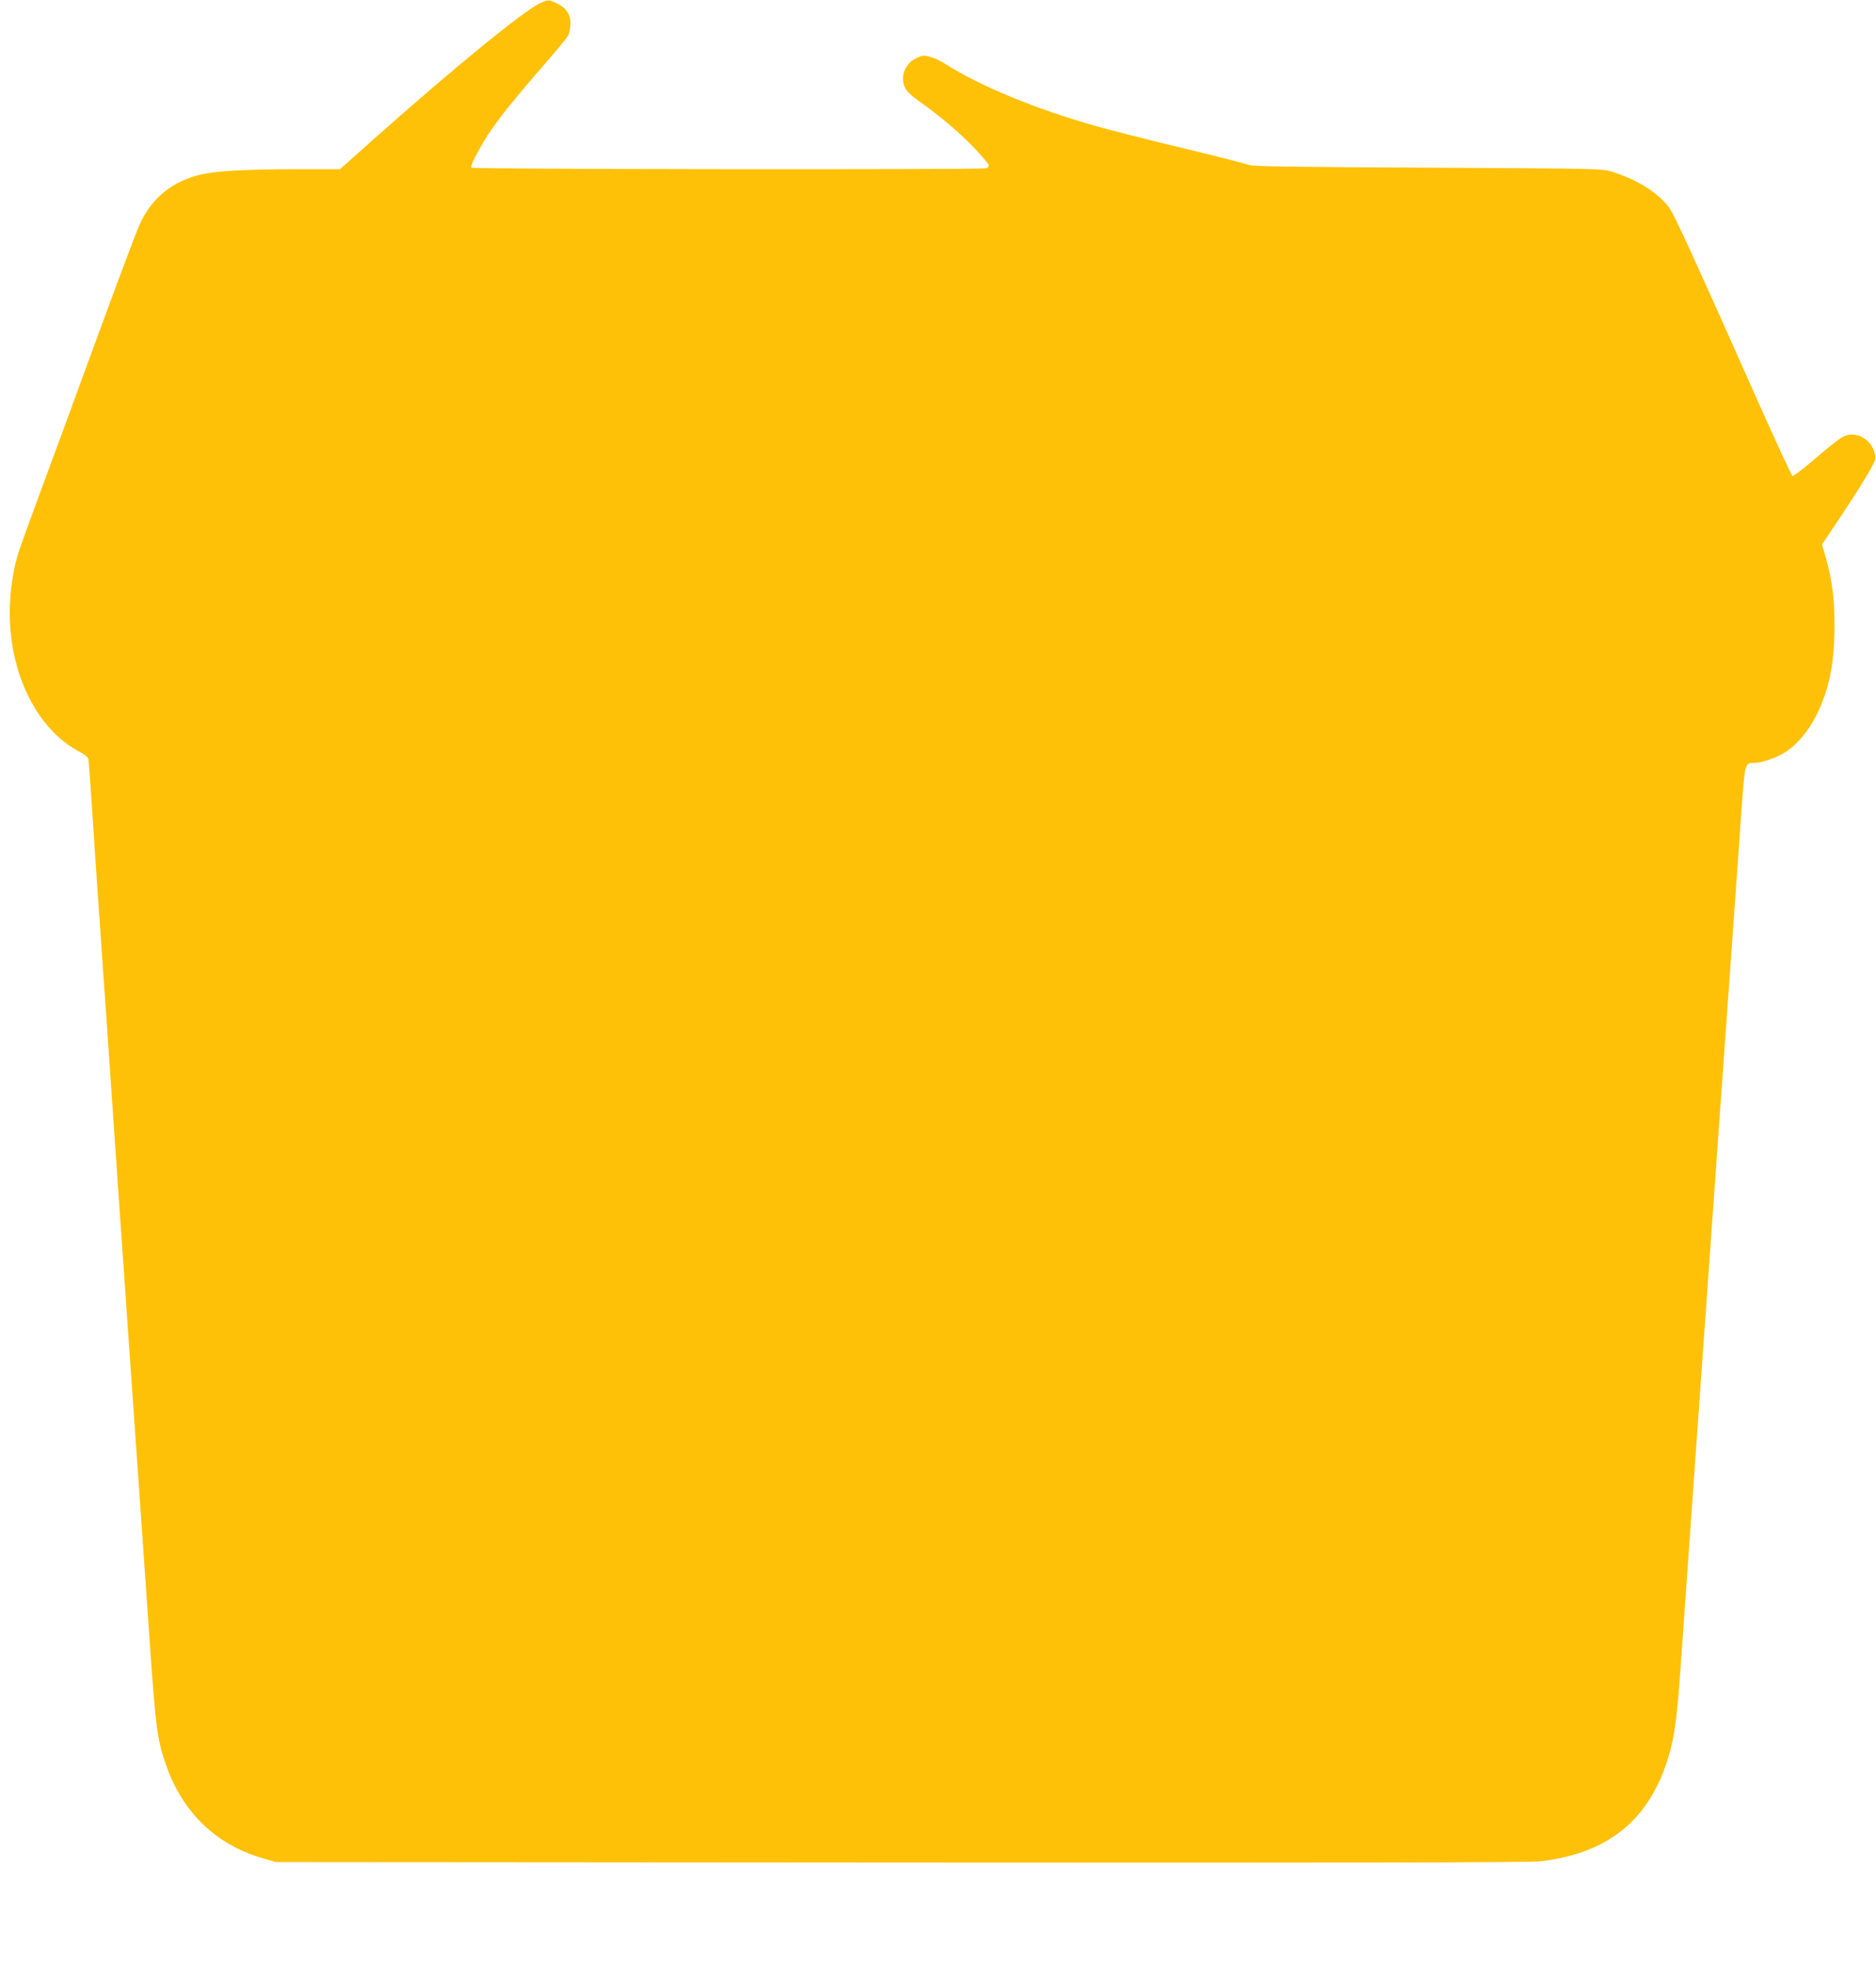 <?xml version="1.0" standalone="no"?>
<!DOCTYPE svg PUBLIC "-//W3C//DTD SVG 20010904//EN"
 "http://www.w3.org/TR/2001/REC-SVG-20010904/DTD/svg10.dtd">
<svg version="1.0" xmlns="http://www.w3.org/2000/svg"
 width="1220pt" height="1280pt" viewBox="0 0 1220 1280"
 preserveAspectRatio="xMidYMid meet">
<g transform="translate(0,1280) scale(0.1,-0.1)"
fill="#ffc107" stroke="none">
<path d="M3514 12780 c-103 -46 -558 -417 -1081 -882 l-222 -198 -288 0 c-326
-1 -516 -11 -618 -35 -183 -43 -317 -151 -395 -320 -21 -44 -144 -372 -275
-730 -131 -357 -299 -816 -375 -1020 -150 -407 -155 -421 -175 -536 -32 -181
-28 -365 11 -534 64 -281 220 -508 421 -612 32 -17 55 -36 58 -48 2 -11 13
-164 25 -340 11 -176 25 -381 30 -455 5 -74 14 -202 20 -285 6 -82 15 -213 20
-290 6 -77 35 -500 65 -940 30 -440 64 -926 75 -1080 10 -154 33 -478 50 -720
17 -242 39 -564 50 -715 11 -151 31 -441 45 -645 58 -849 63 -891 126 -1072
108 -309 328 -519 634 -605 l80 -23 4065 -3 c2959 -2 4091 0 4160 8 445 53
713 275 834 691 37 128 53 256 76 579 29 412 79 1124 235 3315 75 1045 146
2043 158 2218 25 345 23 337 84 337 48 0 147 34 203 70 77 49 154 141 204 244
82 166 116 336 116 581 0 175 -16 298 -56 438 l-25 88 99 147 c110 164 198
304 232 371 20 40 21 48 9 84 -28 86 -116 133 -193 103 -23 -9 -104 -71 -184
-141 -79 -68 -149 -122 -155 -119 -7 3 -117 242 -246 532 -386 868 -522 1165
-554 1209 -69 97 -208 185 -372 236 -70 21 -77 21 -1200 27 -869 4 -1137 8
-1160 17 -16 7 -208 56 -425 108 -217 52 -476 118 -575 146 -392 111 -753 260
-982 406 -28 18 -71 38 -96 44 -39 11 -49 10 -90 -10 -80 -39 -109 -136 -62
-208 9 -13 46 -46 82 -71 136 -96 261 -203 356 -301 53 -56 97 -108 97 -115 0
-8 -7 -17 -16 -20 -27 -10 -3342 -7 -3349 4 -8 12 45 115 109 215 68 104 181
244 361 450 79 91 151 178 160 194 8 17 15 52 15 80 0 59 -31 104 -95 132 -48
22 -49 22 -101 -1z"/>
</g>
</svg>
